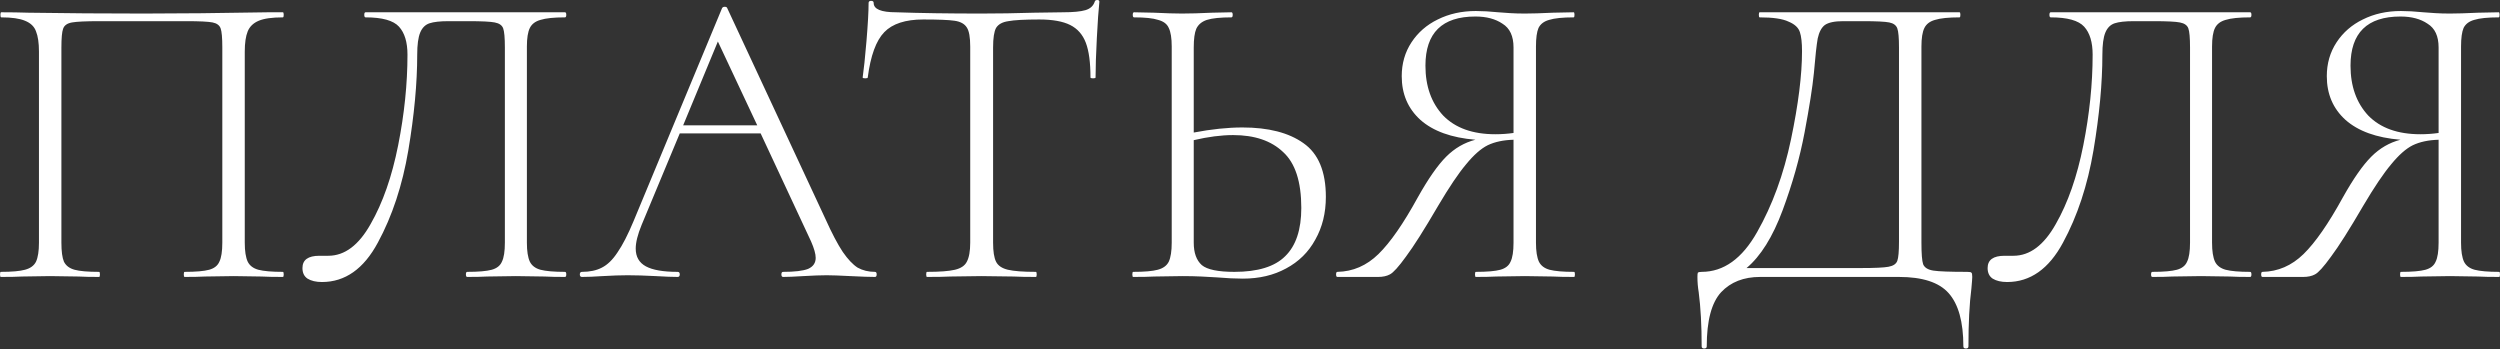 <?xml version="1.0" encoding="UTF-8"?> <svg xmlns="http://www.w3.org/2000/svg" width="1732" height="242" viewBox="0 0 1732 242" fill="none"><rect x="0" y="0" width="1732" height="242" fill="#333333" stroke="none"/> <path d="M195.974 188.346C196.362 188.346 196.56 188.933 196.56 190.106C196.56 191.28 196.362 191.866 195.974 191.866C189.714 191.866 184.825 191.768 181.305 191.573L161.942 191.28L141.993 191.573C138.472 191.768 133.778 191.866 127.911 191.866C127.519 191.866 127.324 191.28 127.324 190.106C127.324 188.933 127.519 188.346 127.911 188.346C135.733 188.346 141.406 187.857 144.927 186.879C148.447 185.901 150.794 184.043 151.968 181.305C153.335 178.567 154.021 174.166 154.021 168.103V32.858C154.021 26.208 153.629 21.808 152.848 19.656C152.063 17.505 150.207 16.136 147.274 15.549C144.34 14.962 138.274 14.669 129.084 14.669H68.943C59.555 14.669 53.196 14.962 49.873 15.549C46.547 16.136 44.494 17.602 43.713 19.949C42.928 22.101 42.539 26.404 42.539 32.858V168.103C42.539 174.166 43.126 178.567 44.3 181.305C45.667 184.043 48.113 185.901 51.634 186.879C55.154 187.857 60.824 188.346 68.649 188.346C69.038 188.346 69.236 188.933 69.236 190.106C69.236 191.28 69.038 191.866 68.649 191.866C62.782 191.866 58.088 191.768 54.568 191.573L34.618 191.28L15.255 191.573C11.735 191.768 6.843 191.866 0.587 191.866C0.194 191.866 0 191.28 0 190.106C0 188.933 0.194 188.346 0.587 188.346C8.214 188.346 13.789 187.857 17.309 186.879C21.024 185.901 23.565 184.043 24.937 181.305C26.305 178.371 26.99 173.971 26.99 168.103V35.792C26.99 29.729 26.305 25.035 24.937 21.71C23.763 18.385 21.218 15.94 17.309 14.375C13.591 12.81 8.115 12.028 0.88 12.028C0.488 12.028 0.293 11.442 0.293 10.268C0.293 9.095 0.488 8.508 0.88 8.508C7.529 8.508 13.789 8.606 19.656 8.801C45.473 9.192 72.071 9.388 99.454 9.388C124.097 9.388 152.848 9.095 185.706 8.508H195.974C196.362 8.508 196.56 9.095 196.56 10.268C196.56 11.442 196.362 12.028 195.974 12.028C188.54 12.028 182.966 12.81 179.251 14.375C175.533 15.94 172.991 18.385 171.624 21.71C170.252 25.035 169.57 29.729 169.57 35.792V168.103C169.57 173.971 170.252 178.371 171.624 181.305C172.991 184.043 175.437 185.901 178.958 186.879C182.673 187.857 188.346 188.346 195.974 188.346ZM223.037 195.387C218.93 195.387 215.608 194.605 213.063 193.04C210.716 191.475 209.542 189.031 209.542 185.705C209.542 180.033 213.455 177.198 221.277 177.198H227.438C238.784 177.198 248.561 169.863 256.775 155.195C265.188 140.526 271.543 122.337 275.845 100.627C280.15 78.918 282.299 57.99 282.299 37.845C282.299 29.239 280.344 22.785 276.431 18.483C272.522 14.18 264.795 12.028 253.255 12.028C252.668 12.028 252.375 11.442 252.375 10.268C252.375 9.095 252.668 8.508 253.255 8.508H391.434C392.02 8.508 392.314 9.095 392.314 10.268C392.314 11.442 392.02 12.028 391.434 12.028C383.806 12.028 378.137 12.615 374.418 13.789C370.898 14.767 368.455 16.624 367.084 19.363C365.716 22.101 365.03 26.404 365.03 32.271V168.103C365.03 173.971 365.716 178.371 367.084 181.305C368.455 184.043 370.898 185.901 374.418 186.879C378.137 187.857 383.806 188.346 391.434 188.346C392.02 188.346 392.314 188.933 392.314 190.106C392.314 191.28 392.02 191.866 391.434 191.866C385.566 191.866 380.872 191.768 377.352 191.573L357.402 191.28L337.453 191.573C334.131 191.768 329.532 191.866 323.664 191.866C323.078 191.866 322.784 191.28 322.784 190.106C322.784 188.933 323.078 188.346 323.664 188.346C331.49 188.346 337.16 187.857 340.68 186.879C344.201 185.901 346.548 184.043 347.721 181.305C349.093 178.567 349.775 174.166 349.775 168.103V32.858C349.775 26.208 349.386 21.808 348.601 19.656C347.82 17.505 345.865 16.136 342.734 15.549C339.8 14.962 333.738 14.669 324.545 14.669H310.756C304.888 14.669 300.488 15.158 297.554 16.136C294.62 17.114 292.471 19.265 291.1 22.59C289.732 25.915 289.046 31 289.046 37.845C289.046 57.599 286.993 79.7 282.886 104.148C278.778 128.4 271.737 149.718 261.763 168.103C251.986 186.292 239.077 195.387 223.037 195.387ZM606.183 188.346C606.964 188.346 607.357 188.933 607.357 190.106C607.357 191.28 606.964 191.866 606.183 191.866C602.663 191.866 596.99 191.671 589.168 191.28C581.734 190.888 576.259 190.693 572.739 190.693C568.631 190.693 563.252 190.888 556.603 191.28C550.343 191.671 545.649 191.866 542.521 191.866C541.736 191.866 541.348 191.28 541.348 190.106C541.348 188.933 541.736 188.346 542.521 188.346C550.538 188.346 556.31 187.661 559.83 186.292C563.351 184.727 565.111 182.185 565.111 178.665C565.111 175.926 564.033 172.112 561.884 167.223L526.972 92.413H470.938L444.534 155.781C441.795 162.431 440.427 167.908 440.427 172.21C440.427 177.882 442.774 181.99 447.468 184.532C452.162 187.074 459.496 188.346 469.471 188.346C470.447 188.346 470.938 188.933 470.938 190.106C470.938 191.28 470.447 191.866 469.471 191.866C465.951 191.866 460.864 191.671 454.216 191.28C446.782 190.888 440.328 190.693 434.853 190.693C429.961 190.693 424.193 190.888 417.544 191.28C411.677 191.671 406.883 191.866 403.169 191.866C402.19 191.866 401.702 191.28 401.702 190.106C401.702 188.933 402.19 188.346 403.169 188.346C408.644 188.346 413.239 187.368 416.957 185.412C420.866 183.456 424.486 179.936 427.812 174.851C431.333 169.765 435.047 162.529 438.96 153.141L500.275 5.574C500.664 4.987 501.251 4.694 502.036 4.694C503.011 4.694 503.598 4.987 503.796 5.574L571.858 151.674C576.354 161.649 580.366 169.277 583.887 174.557C587.407 179.643 590.829 183.261 594.155 185.412C597.675 187.368 601.684 188.346 606.183 188.346ZM473.285 86.839H524.625L497.342 28.751L473.285 86.839ZM639.606 13.495C627.284 13.495 618.289 16.429 612.615 22.296C606.942 28.164 603.128 38.627 601.174 53.687C601.174 54.079 600.587 54.274 599.414 54.274C598.24 54.274 597.653 54.079 597.653 53.687C598.434 48.407 599.315 39.997 600.294 28.457C601.273 16.722 601.761 7.921 601.761 2.054C601.761 1.076 602.347 0.587 603.521 0.587C604.694 0.587 605.281 1.076 605.281 2.054C605.281 6.356 610.463 8.508 620.83 8.508C637.651 9.095 657.307 9.388 679.798 9.388C691.339 9.388 703.561 9.192 716.47 8.801L736.419 8.508C743.46 8.508 748.642 8.019 751.968 7.041C755.294 6.063 757.443 4.107 758.422 1.173C758.616 0.391 759.203 0 760.182 0C761.161 0 761.649 0.391 761.649 1.173C761.062 6.65 760.476 15.06 759.889 26.404C759.302 37.552 759.009 46.646 759.009 53.687C759.009 54.079 758.422 54.274 757.249 54.274C756.075 54.274 755.488 54.079 755.488 53.687C755.488 43.321 754.414 35.303 752.261 29.631C750.109 23.959 746.493 19.852 741.406 17.309C736.32 14.767 729.184 13.495 719.99 13.495C709.821 13.495 702.681 13.886 698.574 14.669C694.467 15.255 691.632 16.82 690.066 19.363C688.698 21.905 688.012 26.404 688.012 32.858V168.103C688.012 174.166 688.698 178.567 690.066 181.305C691.434 184.043 694.173 185.901 698.28 186.879C702.388 187.857 708.842 188.346 717.643 188.346C718.036 188.346 718.23 188.933 718.23 190.106C718.23 191.28 718.036 191.866 717.643 191.866C711.189 191.866 706.103 191.768 702.388 191.573L679.798 191.28L658.382 191.573C654.469 191.768 649.093 191.866 642.246 191.866C641.854 191.866 641.659 191.28 641.659 190.106C641.659 188.933 641.854 188.346 642.246 188.346C651.047 188.346 657.502 187.857 661.609 186.879C665.716 185.901 668.455 184.043 669.823 181.305C671.389 178.371 672.17 173.971 672.17 168.103V32.271C672.17 25.817 671.389 21.416 669.823 19.069C668.257 16.527 665.423 14.962 661.315 14.375C657.403 13.789 650.167 13.495 639.606 13.495ZM860.762 88.305C878.757 88.305 892.839 91.924 903.008 99.16C913.375 106.397 918.556 118.816 918.556 136.419C918.556 147.567 916.11 157.444 911.222 166.049C906.528 174.655 899.781 181.305 890.979 185.999C882.373 190.693 872.398 193.04 861.055 193.04C855.969 193.04 849.907 192.746 842.866 192.16C839.932 191.964 836.412 191.768 832.305 191.573C828.392 191.377 823.991 191.28 819.103 191.28L799.74 191.573C796.22 191.768 791.331 191.866 785.071 191.866C784.679 191.866 784.485 191.28 784.485 190.106C784.485 188.933 784.679 188.346 785.071 188.346C792.893 188.346 798.567 187.857 802.087 186.879C805.802 185.901 808.347 184.043 809.715 181.305C811.083 178.371 811.768 173.971 811.768 168.103V32.271C811.768 26.404 811.083 22.101 809.715 19.363C808.541 16.624 806.095 14.767 802.38 13.789C798.86 12.615 793.286 12.028 785.658 12.028C785.071 12.028 784.778 11.442 784.778 10.268C784.778 9.095 785.071 8.508 785.658 8.508L799.447 8.801C807.661 9.192 814.115 9.388 818.809 9.388C824.482 9.388 831.424 9.192 839.639 8.801L853.134 8.508C853.721 8.508 854.014 9.095 854.014 10.268C854.014 11.442 853.721 12.028 853.134 12.028C845.506 12.028 839.833 12.615 836.118 13.789C832.598 14.962 830.152 17.016 828.784 19.949C827.611 22.688 827.024 26.99 827.024 32.858V91.826C839.345 89.479 850.593 88.305 860.762 88.305ZM855.188 188.346C871.422 188.346 883.157 184.727 890.392 177.491C897.826 170.255 901.541 159.106 901.541 144.046C901.541 125.857 897.335 112.949 888.926 105.321C880.711 97.498 869.171 93.586 854.308 93.586C846.093 93.586 836.998 94.76 827.024 97.107V168.103C827.024 175.144 828.883 180.327 832.598 183.652C836.313 186.781 843.845 188.346 855.188 188.346ZM1090.52 188.346C1090.91 188.346 1091.11 188.933 1091.11 190.106C1091.11 191.28 1090.91 191.866 1090.52 191.866C1084.26 191.866 1079.37 191.768 1075.85 191.573L1056.49 191.28L1036.54 191.573C1033.02 191.768 1028.33 191.866 1022.46 191.866C1022.07 191.866 1021.87 191.28 1021.87 190.106C1021.87 188.933 1022.07 188.346 1022.46 188.346C1030.28 188.346 1035.95 187.857 1039.47 186.879C1042.99 185.901 1045.34 184.043 1046.51 181.305C1047.88 178.567 1048.57 174.166 1048.57 168.103V96.813C1041.53 97.009 1035.56 98.28 1030.67 100.627C1025.98 102.974 1020.99 107.375 1015.71 113.829C1010.43 120.088 1003.98 129.671 996.348 142.58C986.762 159.008 979.332 170.743 974.052 177.784C968.965 184.825 965.25 188.933 962.903 190.106C960.751 191.28 958.012 191.866 954.689 191.866H926.521C925.935 191.866 925.641 191.28 925.641 190.106C925.641 188.933 925.935 188.346 926.521 188.346C937.281 188.15 946.768 184.043 954.983 176.024C963.197 168.005 972.292 154.901 982.266 136.712C989.502 123.804 996.055 114.416 1001.92 108.548C1007.79 102.681 1014.54 98.769 1022.16 96.813C1005.54 95.444 992.828 90.848 984.026 83.025C975.42 75.201 971.118 65.129 971.118 52.807C971.118 44.006 973.366 36.183 977.866 29.337C982.362 22.492 988.427 17.211 996.055 13.495C1003.88 9.583 1012.68 7.628 1022.46 7.628C1026.95 7.628 1032.14 7.921 1038.01 8.508C1040.35 8.703 1043.09 8.899 1046.22 9.095C1049.35 9.29 1052.77 9.388 1056.49 9.388C1061.18 9.388 1067.64 9.192 1075.85 8.801L1090.23 8.508C1090.62 8.508 1090.81 9.095 1090.81 10.268C1090.81 11.442 1090.62 12.028 1090.23 12.028C1082.6 12.028 1076.93 12.615 1073.21 13.789C1069.69 14.767 1067.25 16.624 1065.88 19.363C1064.7 22.101 1064.12 26.404 1064.12 32.271V168.103C1064.12 173.971 1064.8 178.371 1066.17 181.305C1067.54 184.043 1069.98 185.901 1073.51 186.879C1077.22 187.857 1082.89 188.346 1090.52 188.346ZM987.547 45.473C987.547 59.75 991.654 71.29 999.869 80.091C1008.28 88.697 1020.31 92.999 1035.95 92.999C1040.26 92.999 1044.46 92.706 1048.57 92.119V32.858C1048.57 25.035 1046.02 19.558 1040.94 16.429C1036.05 13.104 1029.79 11.442 1022.16 11.442C999.084 11.442 987.547 22.785 987.547 45.473ZM1362.86 188.346C1364.62 188.346 1365.59 188.541 1365.79 188.933C1366.18 189.128 1366.38 190.106 1366.38 191.866C1366.38 192.844 1366.18 195.485 1365.79 199.787C1364.42 210.349 1363.74 223.746 1363.74 239.98C1363.74 240.958 1363.15 241.446 1361.98 241.446C1360.8 241.446 1360.22 240.958 1360.22 239.98C1360.22 222.964 1356.79 210.642 1349.95 203.015C1343.3 195.582 1331.85 191.866 1315.62 191.866H1219.4C1208.05 191.866 1199.05 195.387 1192.41 202.428C1185.75 209.664 1182.43 222.182 1182.43 239.98C1182.43 240.958 1181.84 241.446 1180.67 241.446C1179.5 241.446 1178.91 240.958 1178.91 239.98C1178.91 225.506 1178.23 212.989 1176.86 202.428C1176.27 198.907 1175.98 195.387 1175.98 191.866C1175.98 190.302 1176.07 189.324 1176.27 188.933C1176.66 188.541 1177.54 188.346 1178.91 188.346C1194.17 188.346 1206.98 179.153 1217.34 160.769C1227.9 142.188 1235.73 120.772 1240.81 96.52C1245.9 72.268 1248.44 51.927 1248.44 35.498C1248.44 29.631 1247.95 25.23 1246.97 22.296C1245.99 19.167 1243.35 16.722 1239.05 14.962C1234.95 13.006 1228.29 12.028 1219.1 12.028C1218.71 12.028 1218.52 11.442 1218.52 10.268C1218.52 9.095 1218.71 8.508 1219.1 8.508H1357.58C1357.96 8.508 1358.16 9.095 1358.16 10.268C1358.16 11.442 1357.96 12.028 1357.58 12.028C1349.95 12.028 1344.27 12.615 1340.56 13.789C1337.04 14.767 1334.59 16.624 1333.23 19.363C1331.85 22.101 1331.17 26.404 1331.17 32.271V168.103C1331.17 175.731 1331.56 180.718 1332.35 183.065C1333.32 185.412 1335.67 186.879 1339.39 187.466C1343.1 188.052 1350.92 188.346 1362.86 188.346ZM1315.62 32.858C1315.62 26.208 1315.23 21.808 1314.45 19.656C1313.66 17.505 1311.81 16.136 1308.88 15.549C1305.94 14.962 1299.88 14.669 1290.69 14.669H1276.9C1271.03 14.669 1266.82 15.549 1264.28 17.309C1261.94 19.069 1260.27 22.198 1259.3 26.697C1258.51 31.195 1257.63 39.214 1256.65 50.754C1255.68 60.533 1253.52 74.224 1250.2 91.826C1246.87 109.428 1241.79 127.422 1234.95 145.807C1228.1 164.191 1219.79 177.491 1210.01 185.705H1289.22C1298.8 185.705 1305.16 185.412 1308.29 184.825C1311.61 184.239 1313.66 182.87 1314.45 180.718C1315.23 178.567 1315.62 174.166 1315.62 167.516V32.858ZM1390.52 195.387C1386.41 195.387 1383.08 194.605 1380.54 193.04C1378.2 191.475 1377.02 189.031 1377.02 185.705C1377.02 180.033 1380.93 177.198 1388.76 177.198H1394.92C1406.26 177.198 1416.04 169.863 1424.26 155.195C1432.66 140.526 1439.02 122.337 1443.32 100.627C1447.63 78.918 1449.78 57.99 1449.78 37.845C1449.78 29.239 1447.82 22.785 1443.91 18.483C1440 14.18 1432.27 12.028 1420.73 12.028C1420.15 12.028 1419.85 11.442 1419.85 10.268C1419.85 9.095 1420.15 8.508 1420.73 8.508H1558.91C1559.5 8.508 1559.79 9.095 1559.79 10.268C1559.79 11.442 1559.5 12.028 1558.91 12.028C1551.29 12.028 1545.61 12.615 1541.9 13.789C1538.38 14.767 1535.93 16.624 1534.56 19.363C1533.19 22.101 1532.51 26.404 1532.51 32.271V168.103C1532.51 173.971 1533.19 178.371 1534.56 181.305C1535.93 184.043 1538.38 185.901 1541.9 186.879C1545.61 187.857 1551.29 188.346 1558.91 188.346C1559.5 188.346 1559.79 188.933 1559.79 190.106C1559.79 191.28 1559.5 191.866 1558.91 191.866C1553.05 191.866 1548.35 191.768 1544.83 191.573L1524.88 191.28L1504.93 191.573C1501.61 191.768 1497.01 191.866 1491.14 191.866C1490.56 191.866 1490.26 191.28 1490.26 190.106C1490.26 188.933 1490.56 188.346 1491.14 188.346C1498.97 188.346 1504.64 187.857 1508.16 186.879C1511.68 185.901 1514.03 184.043 1515.2 181.305C1516.57 178.567 1517.25 174.166 1517.25 168.103V32.858C1517.25 26.208 1516.86 21.808 1516.08 19.656C1515.3 17.505 1513.34 16.136 1510.21 15.549C1507.28 14.962 1501.21 14.669 1492.02 14.669H1478.24C1472.37 14.669 1467.97 15.158 1465.03 16.136C1462.1 17.114 1459.95 19.265 1458.58 22.59C1457.21 25.915 1456.53 31 1456.53 37.845C1456.53 57.599 1454.47 79.7 1450.37 104.148C1446.26 128.4 1439.22 149.718 1429.24 168.103C1419.46 186.292 1406.55 195.387 1390.52 195.387ZM1731.41 188.346C1731.81 188.346 1732 188.933 1732 190.106C1732 191.28 1731.81 191.866 1731.41 191.866C1725.15 191.866 1720.27 191.768 1716.75 191.573L1697.38 191.28L1677.43 191.573C1673.91 191.768 1669.22 191.866 1663.35 191.866C1662.96 191.866 1662.76 191.28 1662.76 190.106C1662.76 188.933 1662.96 188.346 1663.35 188.346C1671.17 188.346 1676.85 187.857 1680.37 186.879C1683.89 185.901 1686.23 184.043 1687.41 181.305C1688.78 178.567 1689.46 174.166 1689.46 168.103V96.813C1682.42 97.009 1676.45 98.28 1671.57 100.627C1666.87 102.974 1661.88 107.375 1656.6 113.829C1651.32 120.088 1644.87 129.671 1637.24 142.58C1627.66 159.008 1620.23 170.743 1614.94 177.784C1609.86 184.825 1606.14 188.933 1603.8 190.106C1601.64 191.28 1598.91 191.866 1595.58 191.866H1567.42C1566.83 191.866 1566.54 191.28 1566.54 190.106C1566.54 188.933 1566.83 188.346 1567.42 188.346C1578.17 188.15 1587.66 184.043 1595.88 176.024C1604.09 168.005 1613.18 154.901 1623.16 136.712C1630.39 123.804 1636.95 114.416 1642.82 108.548C1648.68 102.681 1655.43 98.769 1663.06 96.813C1646.43 95.444 1633.72 90.848 1624.92 83.025C1616.31 75.201 1612.01 65.129 1612.01 52.807C1612.01 44.006 1614.26 36.183 1618.76 29.337C1623.26 22.492 1629.32 17.211 1636.95 13.495C1644.77 9.583 1653.57 7.628 1663.35 7.628C1667.85 7.628 1673.03 7.921 1678.9 8.508C1681.25 8.703 1683.99 8.899 1687.11 9.095C1690.24 9.29 1693.67 9.388 1697.38 9.388C1702.08 9.388 1708.53 9.192 1716.75 8.801L1731.12 8.508C1731.51 8.508 1731.71 9.095 1731.71 10.268C1731.71 11.442 1731.51 12.028 1731.12 12.028C1723.49 12.028 1717.82 12.615 1714.1 13.789C1710.58 14.767 1708.14 16.624 1706.77 19.363C1705.6 22.101 1705.01 26.404 1705.01 32.271V168.103C1705.01 173.971 1705.7 178.371 1707.06 181.305C1708.43 184.043 1710.88 185.901 1714.4 186.879C1718.11 187.857 1723.79 188.346 1731.41 188.346ZM1628.44 45.473C1628.44 59.75 1632.55 71.29 1640.76 80.091C1649.17 88.697 1661.2 92.999 1676.85 92.999C1681.15 92.999 1685.35 92.706 1689.46 92.119V32.858C1689.46 25.035 1686.92 19.558 1681.83 16.429C1676.95 13.104 1670.69 11.442 1663.06 11.442C1639.98 11.442 1628.44 22.785 1628.44 45.473Z" fill="white"></path> </svg> 